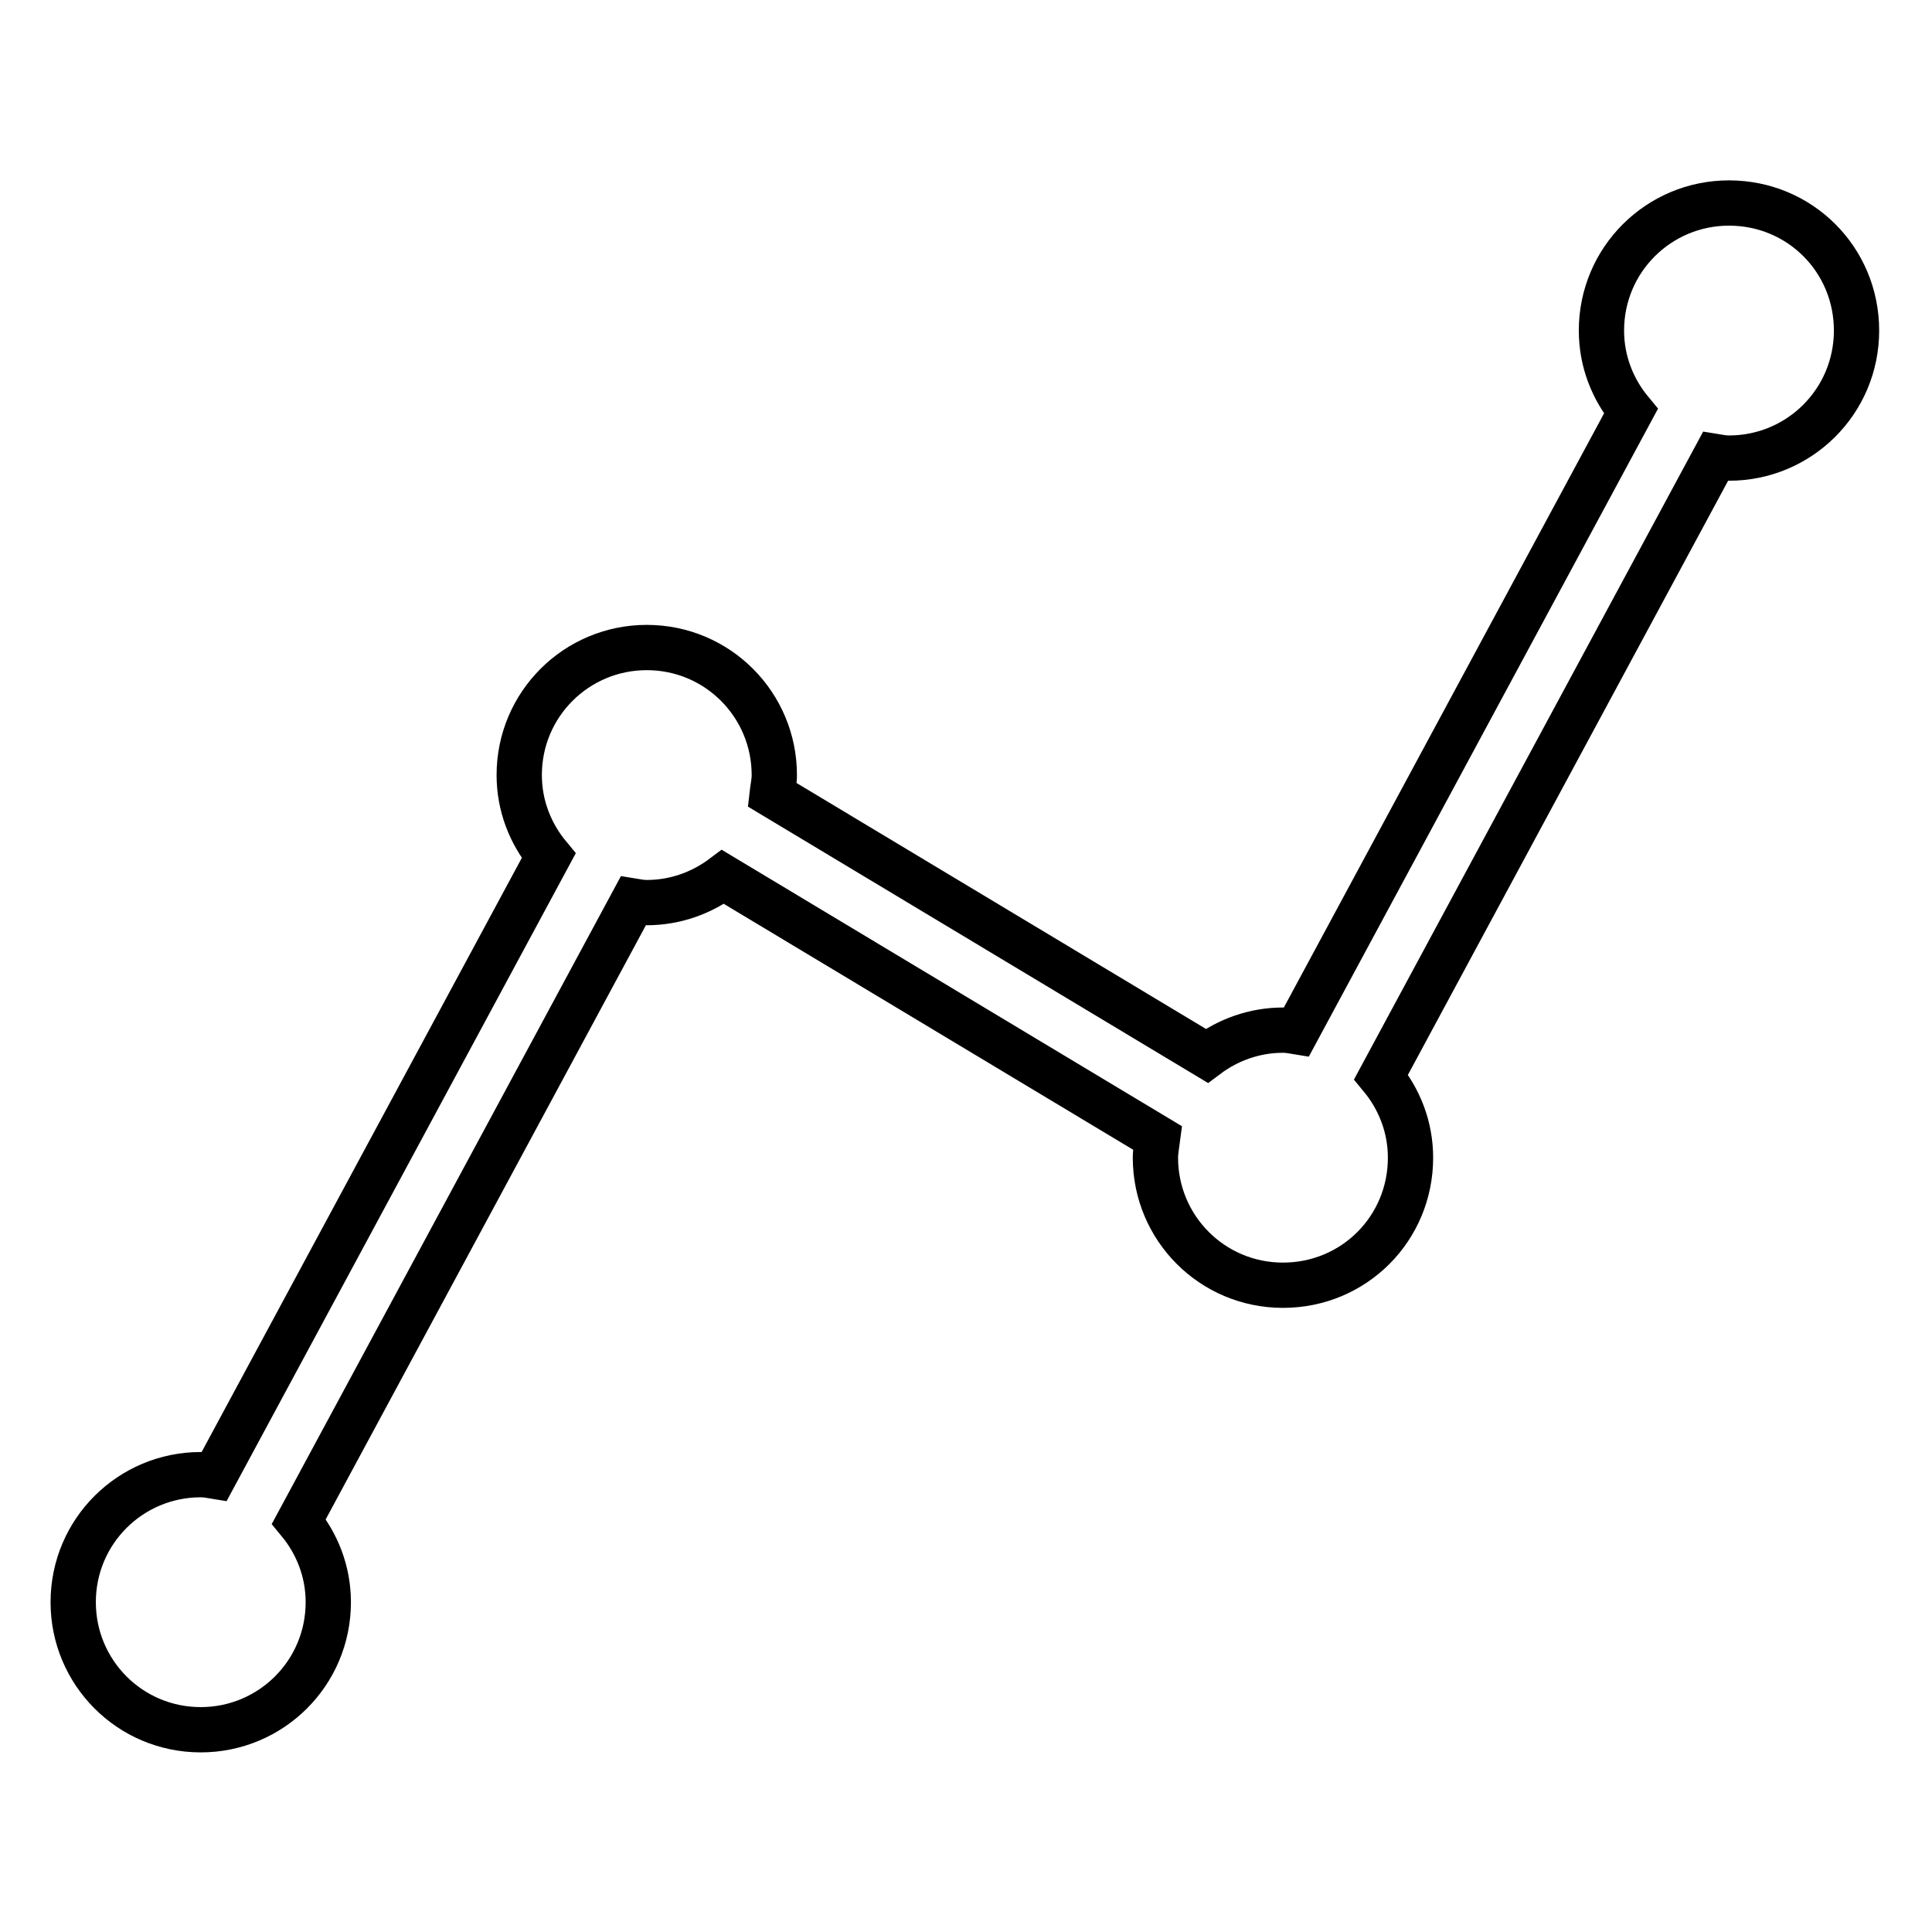<?xml version="1.0" encoding="utf-8"?>
<!-- Svg Vector Icons : http://www.onlinewebfonts.com/icon -->
<!DOCTYPE svg PUBLIC "-//W3C//DTD SVG 1.1//EN" "http://www.w3.org/Graphics/SVG/1.1/DTD/svg11.dtd">
<svg version="1.1" xmlns="http://www.w3.org/2000/svg" xmlns:xlink="http://www.w3.org/1999/xlink" x="0px" y="0px" viewBox="0 0 256 256" enable-background="new 0 0 256 256" xml:space="preserve">
<g> <path stroke-width="6" fill-opacity="0" stroke="#000000"  d="M229.1,26.9c-9.3,0-16.9,7.5-16.9,16.9c0,4.1,1.5,7.8,3.9,10.7l-44.3,82.2c-0.6-0.1-1.2-0.2-1.8-0.2 c-3.8,0-7.3,1.3-10.1,3.4l-57.6-34.6c0.1-0.9,0.3-1.7,0.3-2.6c0-9.3-7.5-16.9-16.9-16.9c-9.3,0-16.9,7.5-16.9,16.9 c0,4.1,1.5,7.8,3.9,10.7l-44.3,82.2c-0.6-0.1-1.2-0.2-1.8-0.2c-9.3,0-16.9,7.5-16.9,16.9c0,9.3,7.5,16.9,16.9,16.9 c9.3,0,16.9-7.5,16.9-16.9c0-4.1-1.5-7.8-3.9-10.7l44.3-82.2c0.6,0.1,1.2,0.2,1.8,0.2c3.8,0,7.3-1.3,10.1-3.4l57.6,34.6 c-0.1,0.8-0.3,1.7-0.3,2.6c0,9.3,7.5,16.9,16.9,16.9s16.9-7.5,16.9-16.9c0-4.1-1.5-7.8-3.9-10.7l44.3-82.2c0.6,0.1,1.2,0.2,1.8,0.2 c9.3,0,16.9-7.5,16.9-16.9S238.5,26.9,229.1,26.9z"/></g>
</svg>